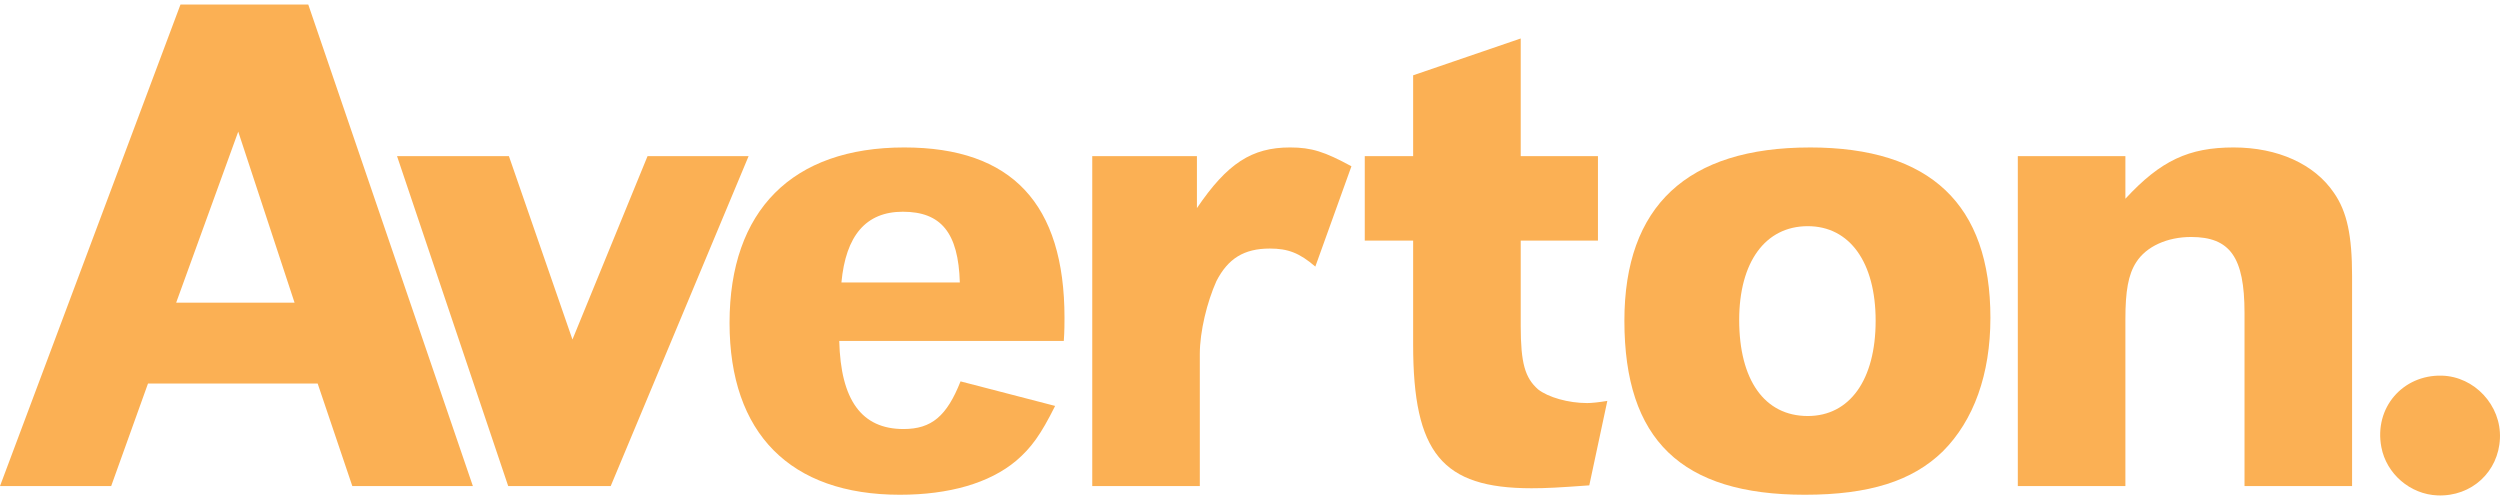 <svg xmlns="http://www.w3.org/2000/svg" width="160" height="32" viewBox="0 0 160 32"><g><g><g><path fill="#fbb054" d="M18.852 19.372h-7.578l3.973-10.948zM19.729.29h-8.178L0 31.109h7.115l2.356-6.561h10.86l2.217 6.56h7.716z"/></g><g><path fill="#fbb054" d="M25.41 9.992h7.16l4.067 11.737 4.806-11.737h6.468l-8.825 21.115h-6.562z"/></g><g><path fill="#fbb054" d="M53.851 18.079c.278-3.003 1.57-4.528 3.928-4.528 2.449 0 3.557 1.34 3.65 4.528zm14.232 3.742c.045-.602.045-1.2.045-1.477 0-7.302-3.373-10.907-10.257-10.907-7.162 0-11.18 4.021-11.18 11.228 0 7.07 3.88 10.999 10.903 10.999 3.142 0 5.729-.74 7.438-2.173.97-.831 1.572-1.663 2.496-3.512l-6.053-1.571c-.879 2.217-1.849 3.05-3.65 3.05-2.68 0-4.02-1.848-4.113-5.637z"/></g><g><path fill="#fbb054" d="M76.603 9.993v3.326c1.941-2.864 3.513-3.882 5.961-3.882 1.387 0 2.218.278 3.928 1.204l-2.311 6.42c-1.017-.876-1.756-1.154-2.91-1.154-1.664 0-2.68.647-3.419 2.08-.602 1.34-1.064 3.232-1.064 4.665v8.457h-6.884V9.993z"/></g><g><path fill="#fbb054" d="M97.326 9.993h4.943V15.4h-4.943v5.452c0 2.403.277 3.326 1.108 4.066.647.509 1.94.878 3.142.878.277 0 .74-.046 1.293-.139l-1.155 5.406c-1.94.14-2.726.185-3.696.185-5.73 0-7.577-2.264-7.577-9.194v-6.654h-3.096V9.993h3.096V4.82l6.885-2.358z"/></g><g><path fill="#fbb054" d="M115.698 14.475c2.68 0 4.343 2.308 4.343 6.053 0 3.787-1.663 6.097-4.343 6.097-2.772 0-4.39-2.31-4.39-6.145 0-3.697 1.663-6.005 4.39-6.005zm.137-5.037c-7.853 0-11.874 3.743-11.874 11.09 0 7.624 3.65 11.136 11.551 11.136 4.113 0 6.885-.88 8.826-2.773 1.986-1.987 3.048-4.943 3.048-8.547 0-7.255-3.834-10.907-11.55-10.907z"/></g><g><path fill="#fbb054" d="M136.025 12.72c2.264-2.45 4.065-3.283 6.93-3.283 2.82 0 5.175 1.064 6.422 2.912.833 1.202 1.156 2.727 1.156 5.314v13.446h-6.884v-11.09c0-3.558-.925-4.852-3.42-4.852-1.524 0-2.865.602-3.511 1.616-.51.787-.693 1.85-.693 3.652v10.674h-6.885V9.993h6.885z"/></g><g><path fill="#fbb054" d="M159.997 28.05c-.09 2.137-1.803 3.74-3.994 3.656-1.746-.067-3.274-1.375-3.597-3.092-.476-2.523 1.377-4.634 3.865-4.573 2.102.052 3.813 1.908 3.726 4.009z"/></g></g></g></svg>